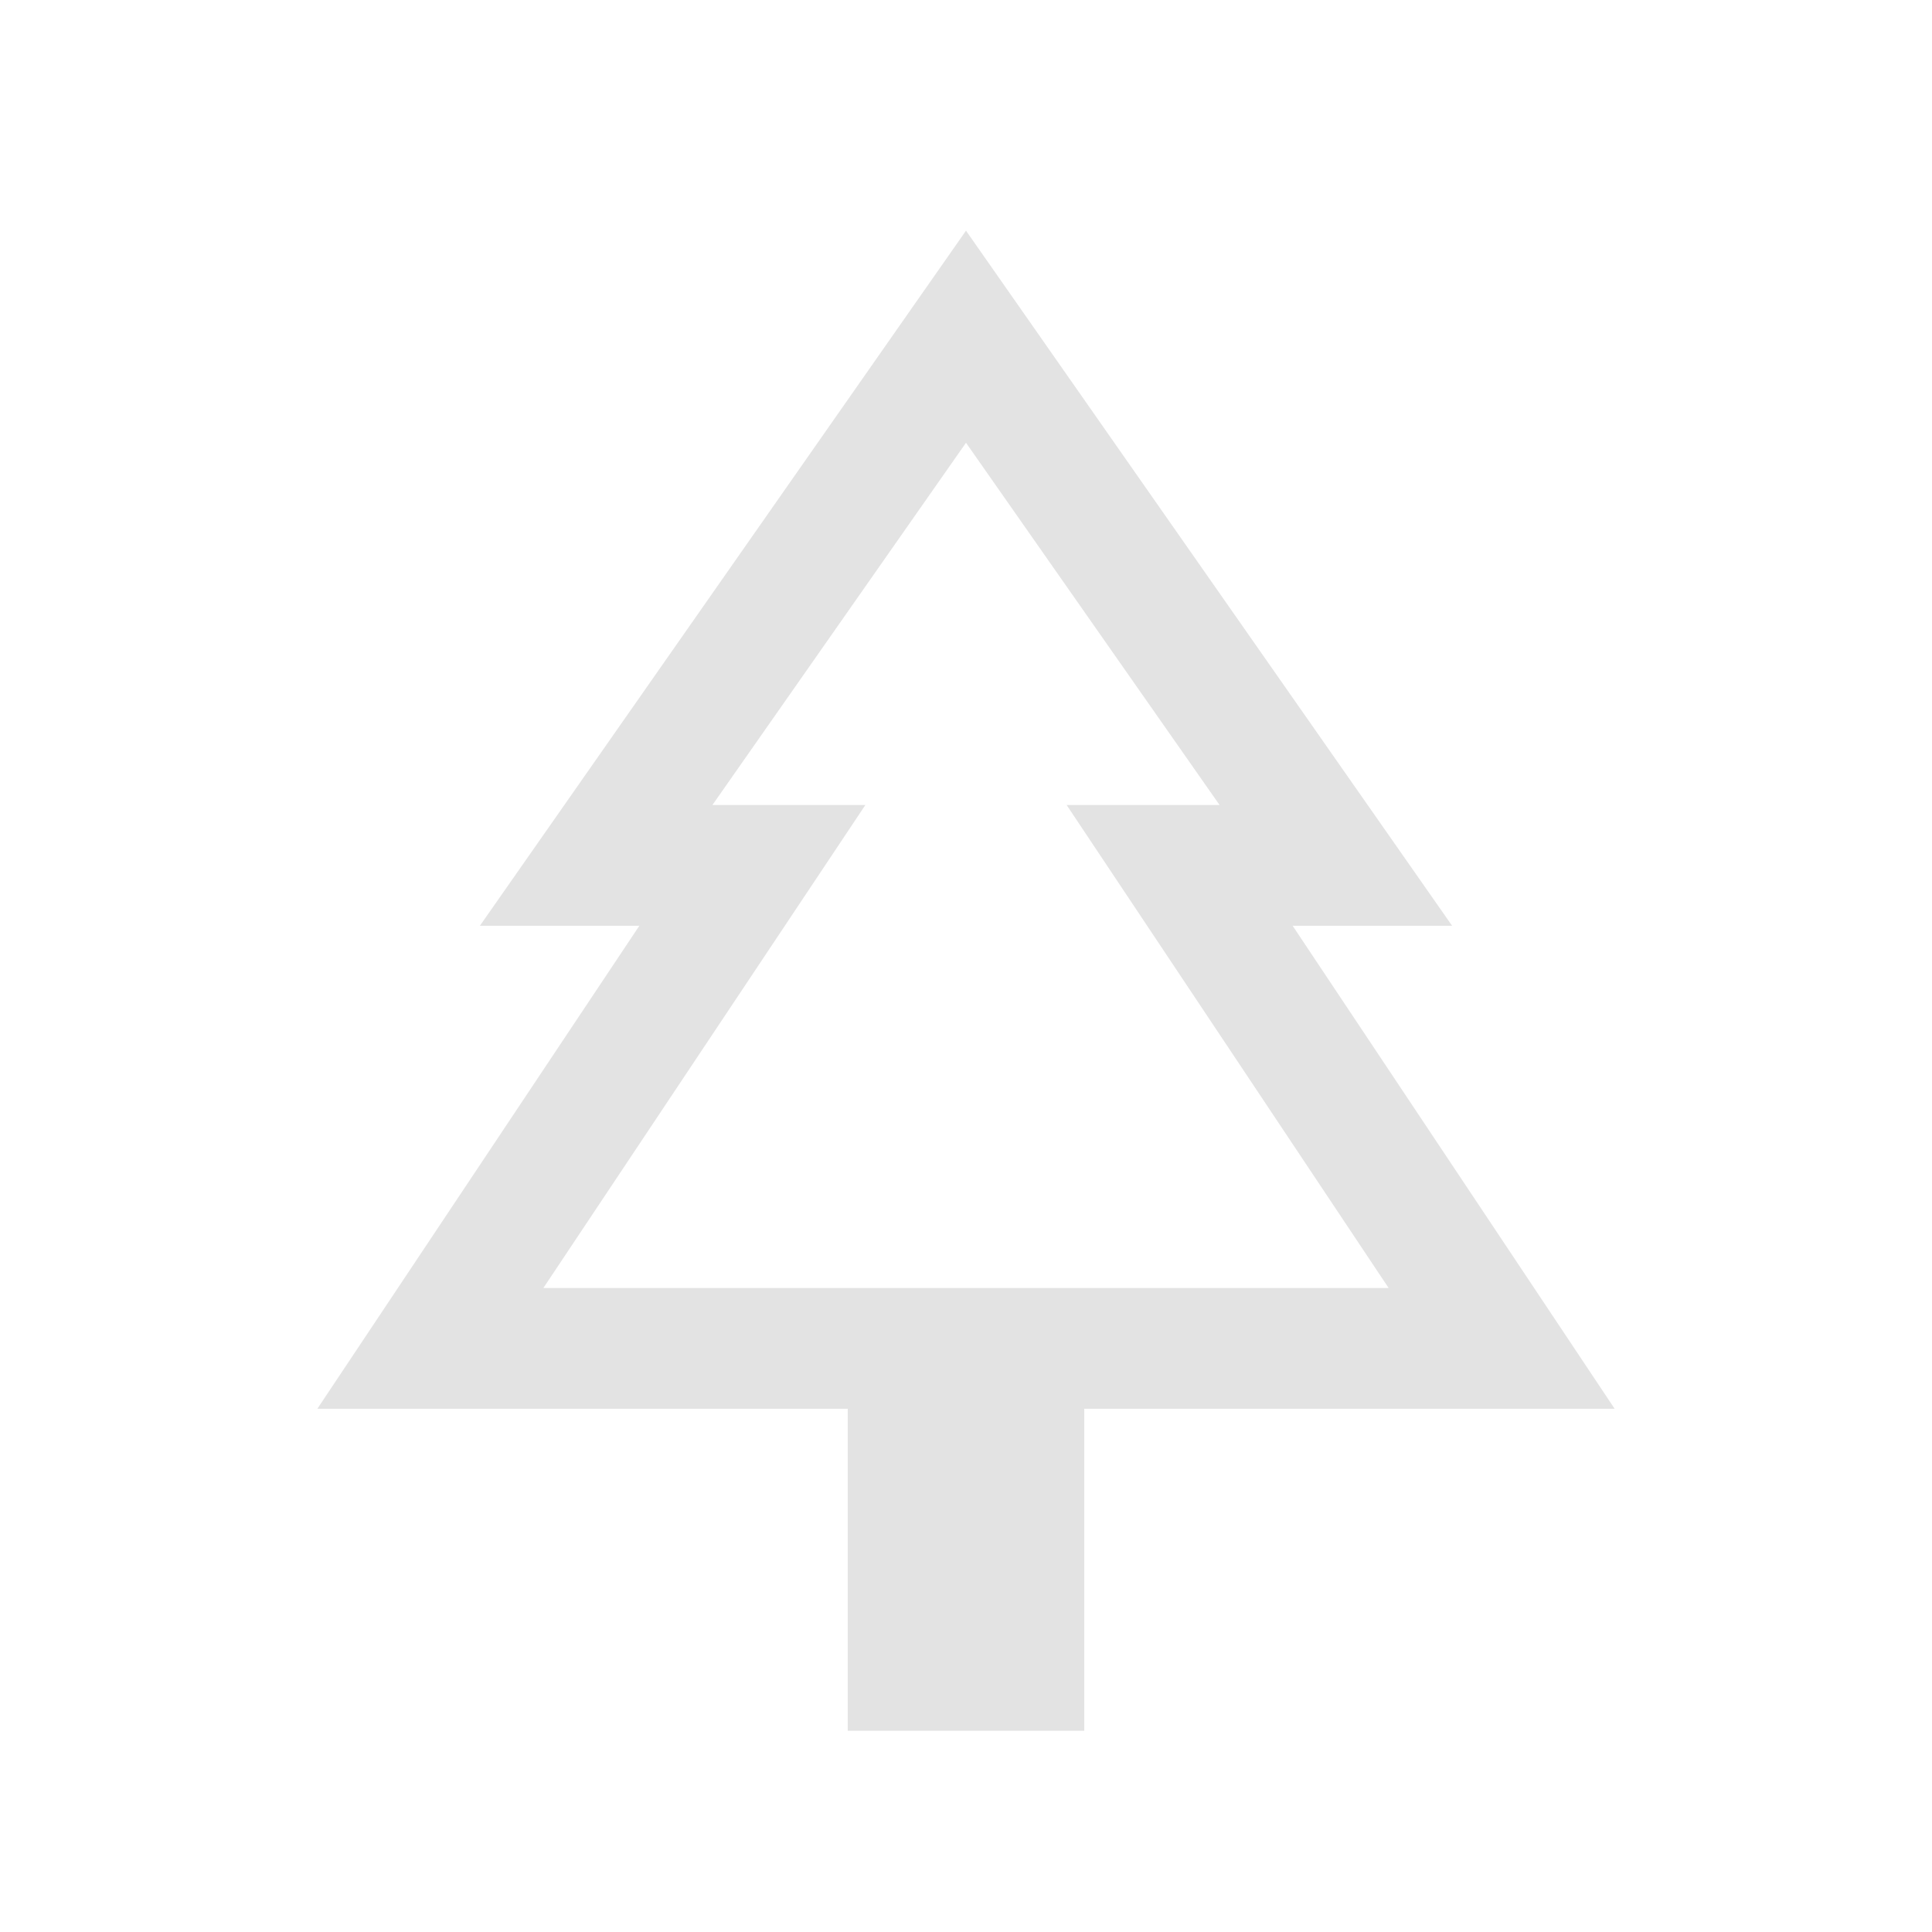 <svg fill="#e3e3e3" width="24px" viewBox="0 -960 960 960" height="24px" xmlns="http://www.w3.org/2000/svg"><path d="M538.77-100H421.23v-160H157.7l160-240h-79.24L480-845.38 721.54-500H642.3l160 240H538.77v160ZM270-320h160-76 252-76 160-420Zm0 0h420L530-560h76L480-740 354-560h76L270-320Z"></path></svg>